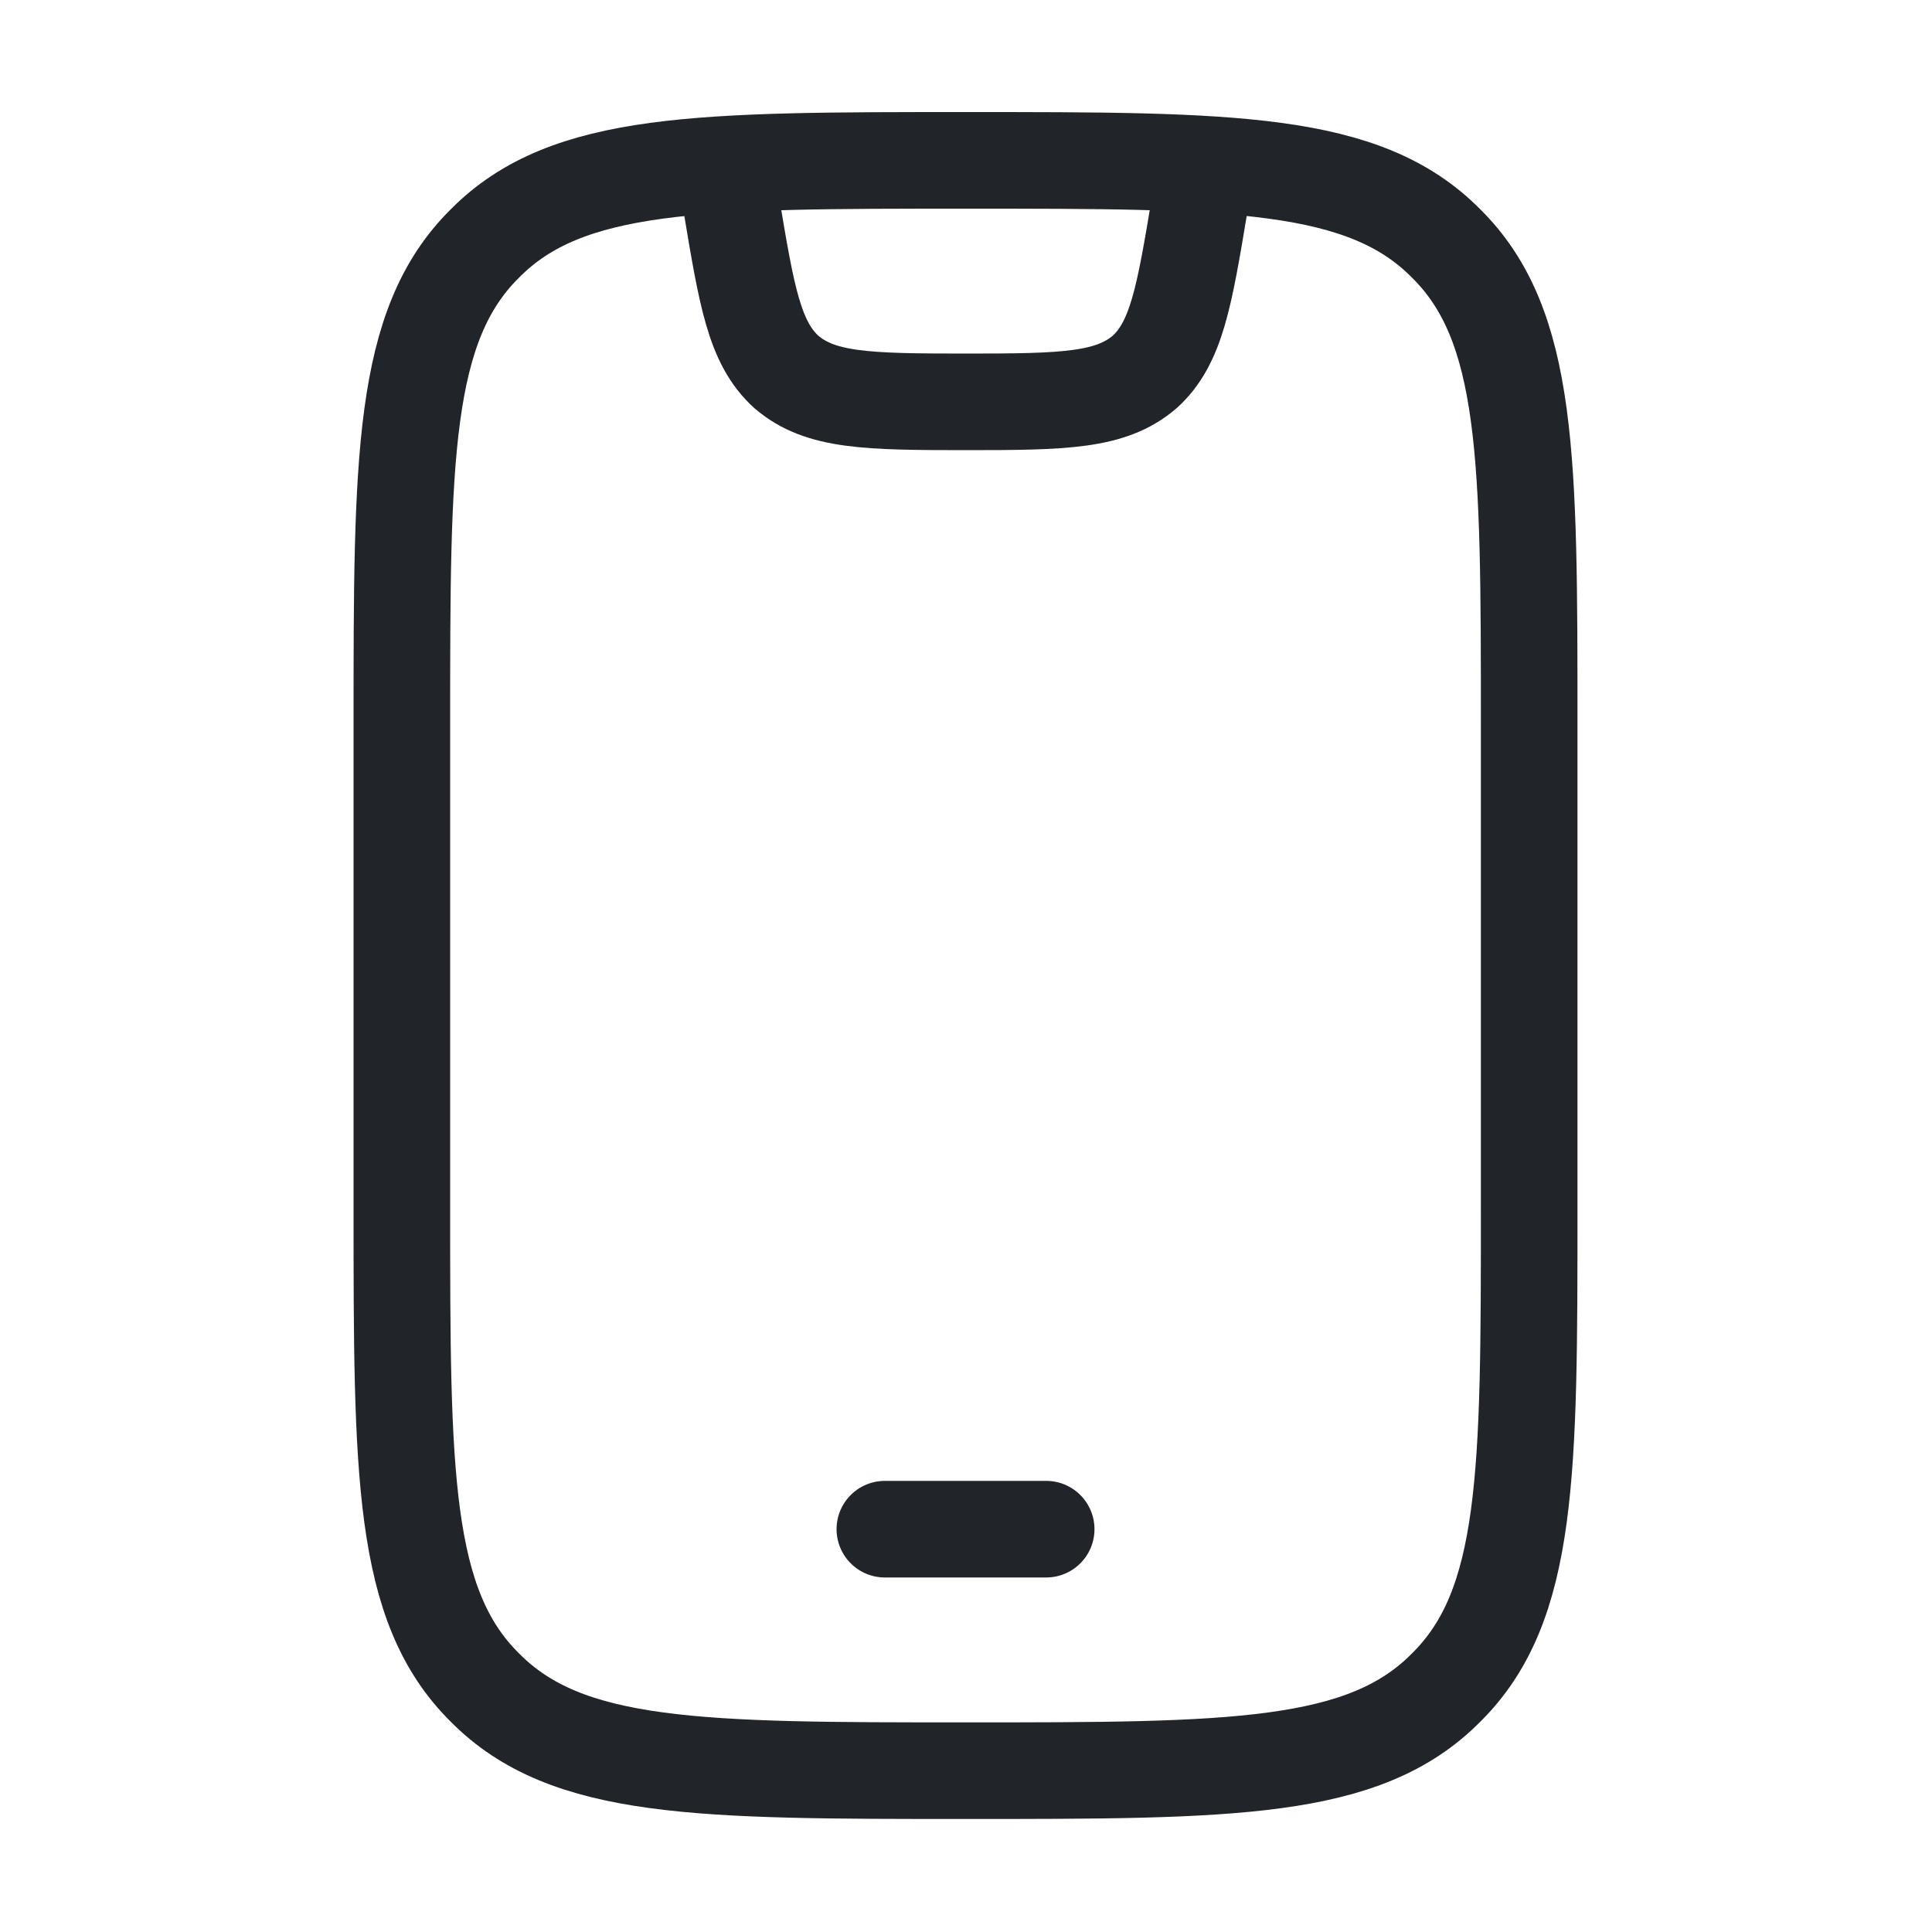 <?xml version="1.0" encoding="UTF-8"?> <svg xmlns="http://www.w3.org/2000/svg" xmlns:xlink="http://www.w3.org/1999/xlink" width="20" height="20" viewBox="0 0 20 20" fill="none"><desc> Created with Pixso. </desc><defs><clipPath id="clip48_904"><rect id="Frame" rx="0" width="19.167" height="19.167" transform="translate(0.417 0.417)" fill="white" fill-opacity="0"></rect></clipPath></defs><rect id="Frame" rx="0" width="19.167" height="19.167" transform="translate(0.417 0.417)" fill="#FFFFFF" fill-opacity="0"></rect><g clip-path="url(#clip48_904)"><path id="Vector" d="M5.02 2.52C5.87 1.66 7.25 1.66 10 1.66C12.75 1.66 14.12 1.66 14.97 2.52C15.83 3.37 15.83 4.75 15.83 7.5L15.83 12.5C15.83 15.25 15.83 16.62 14.97 17.47C14.12 18.33 12.75 18.33 10 18.33C7.25 18.33 5.87 18.33 5.02 17.47C4.16 16.62 4.16 15.25 4.16 12.5L4.16 7.5C4.16 4.75 4.16 3.37 5.02 2.52Z" stroke="#212529" stroke-opacity="1" stroke-width="1"></path><path id="Vector" d="M9.16 15.83L10.83 15.83" stroke="#212529" stroke-opacity="1" stroke-width="1" stroke-linejoin="round" stroke-linecap="round"></path><path id="Vector" d="M7.5 1.66L7.57 2.11C7.73 3.07 7.81 3.55 8.14 3.85C8.49 4.15 8.97 4.16 10 4.16C11.02 4.16 11.5 4.15 11.85 3.85C12.18 3.55 12.26 3.07 12.42 2.11L12.5 1.66" stroke="#212529" stroke-opacity="1" stroke-width="1" stroke-linejoin="round"></path></g></svg> 